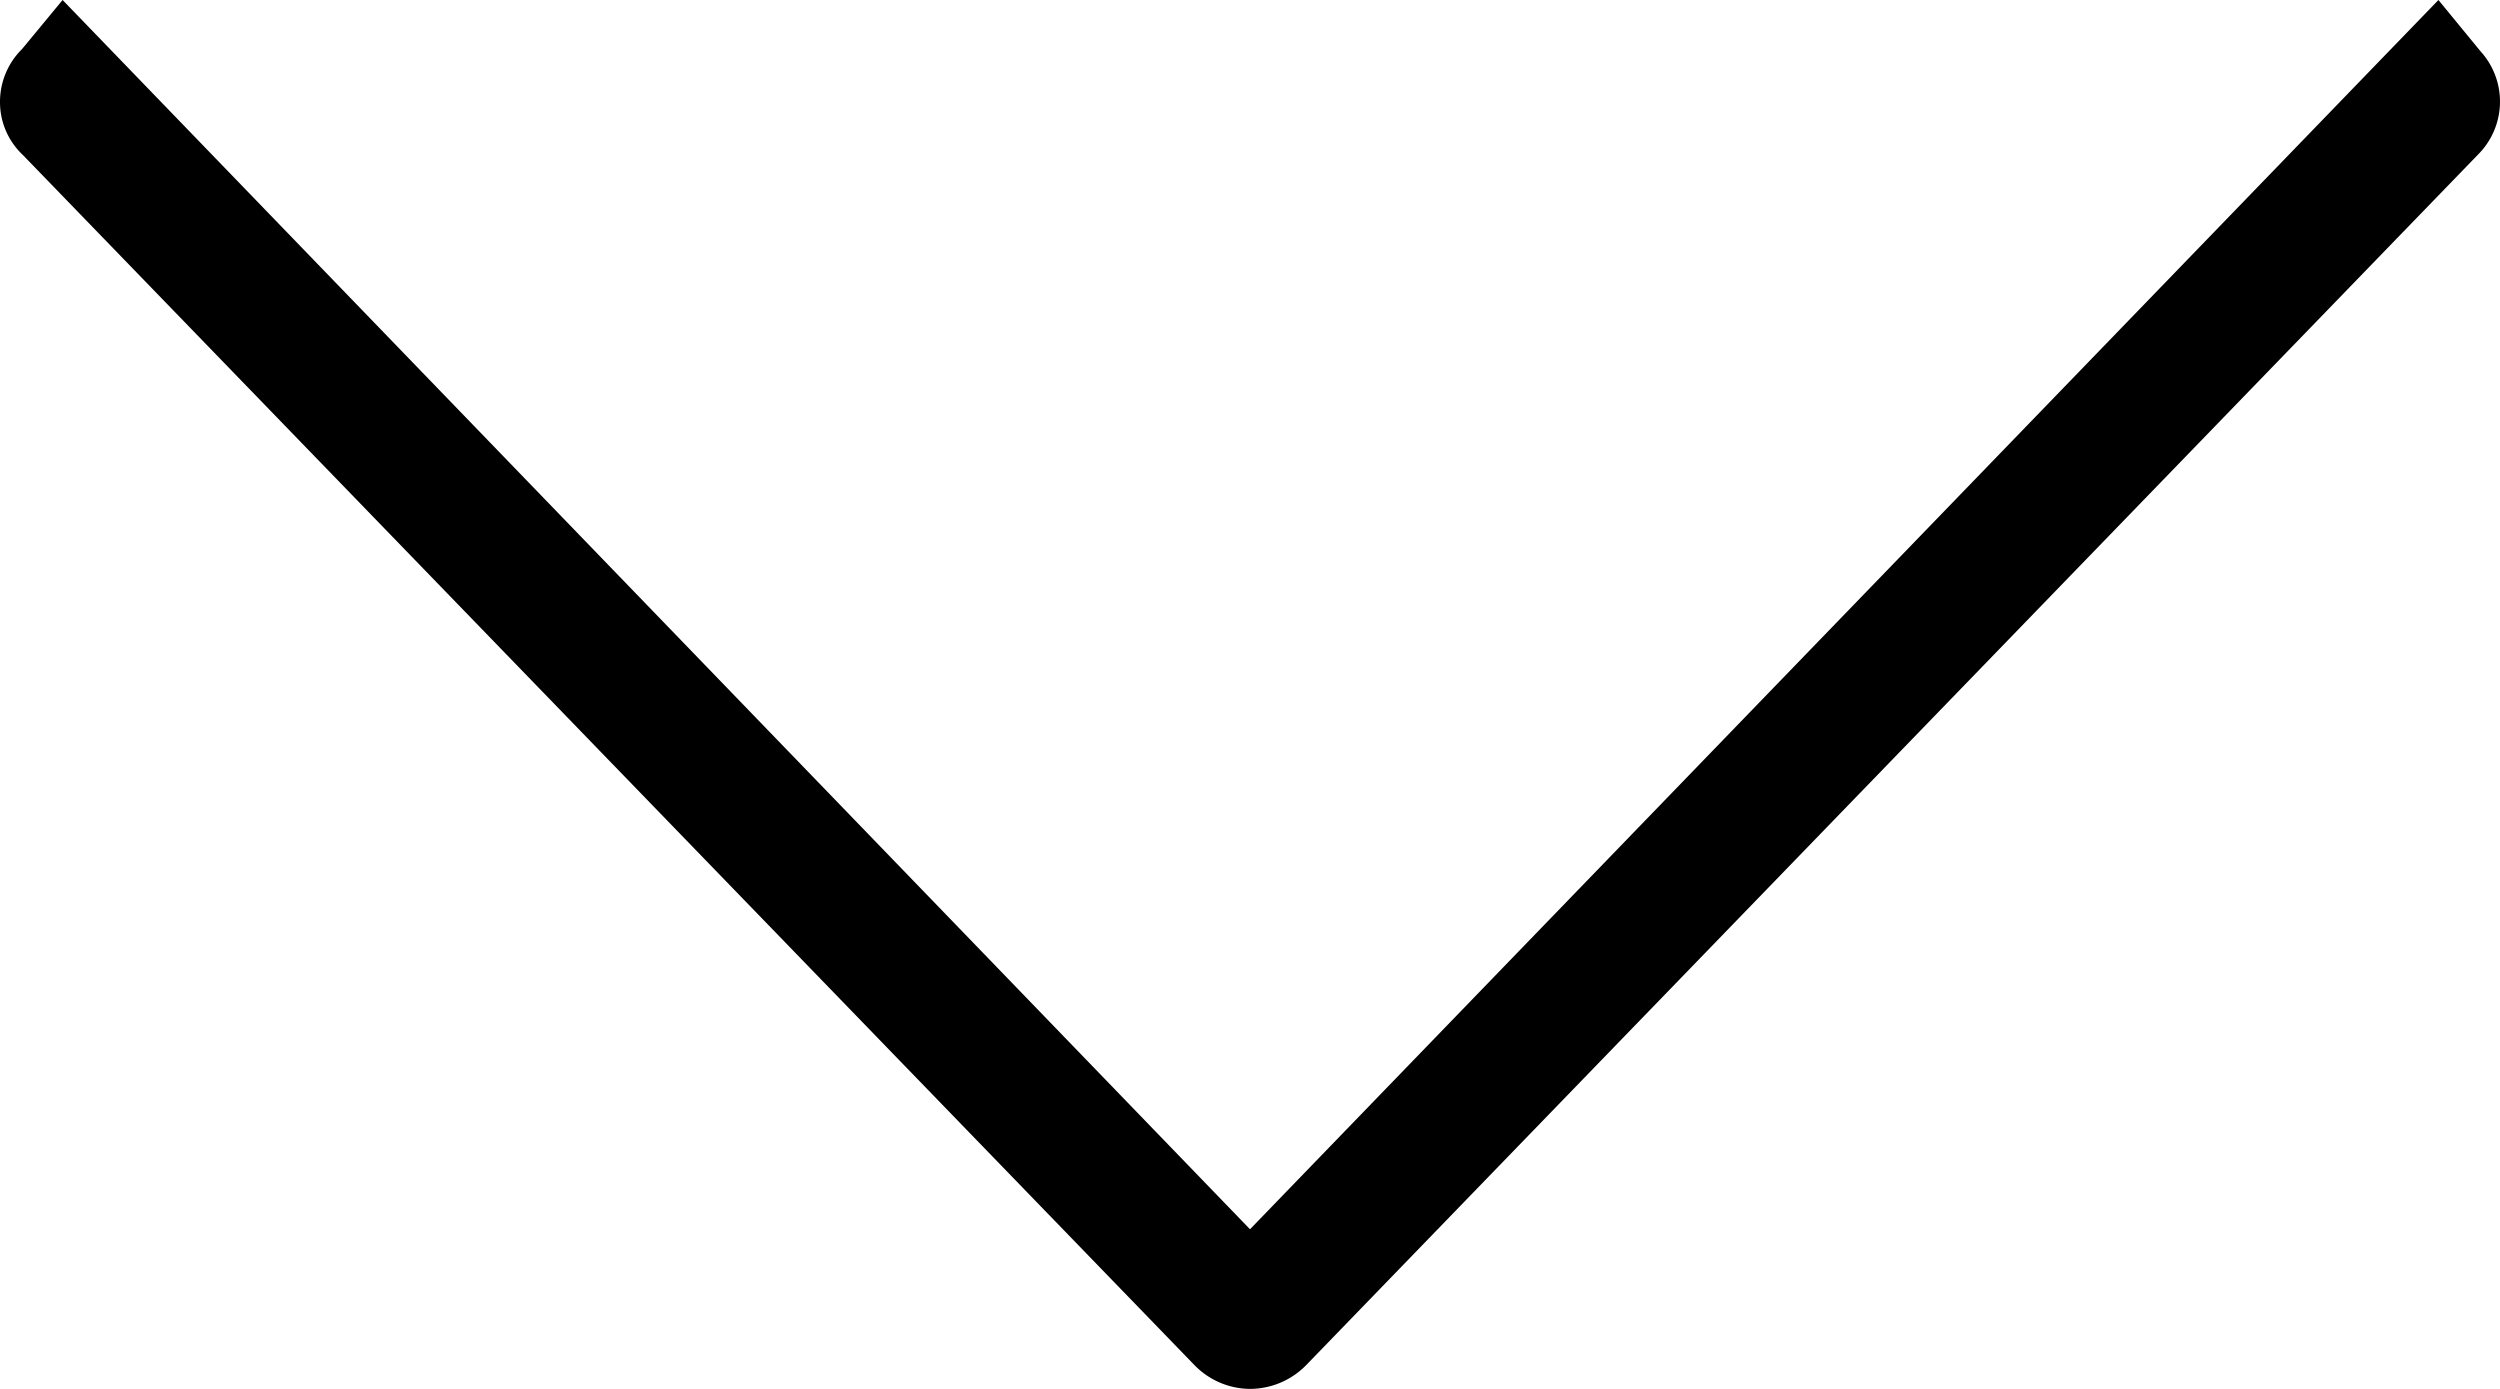 <svg data-name="Layer 1" xmlns="http://www.w3.org/2000/svg" viewBox="0 0 27 15"><title>SVGs</title><path d="M26.788.552L26.335 0 13.5 13.276.676 0 .238.53A.8.8 0 0 0 0 1.1a.783.783 0 0 0 .246.573L12.9 14.743a.844.844 0 0 0 .6.257.85.85 0 0 0 .606-.256L26.761 1.671a.808.808 0 0 0 .027-1.119z"/></svg>